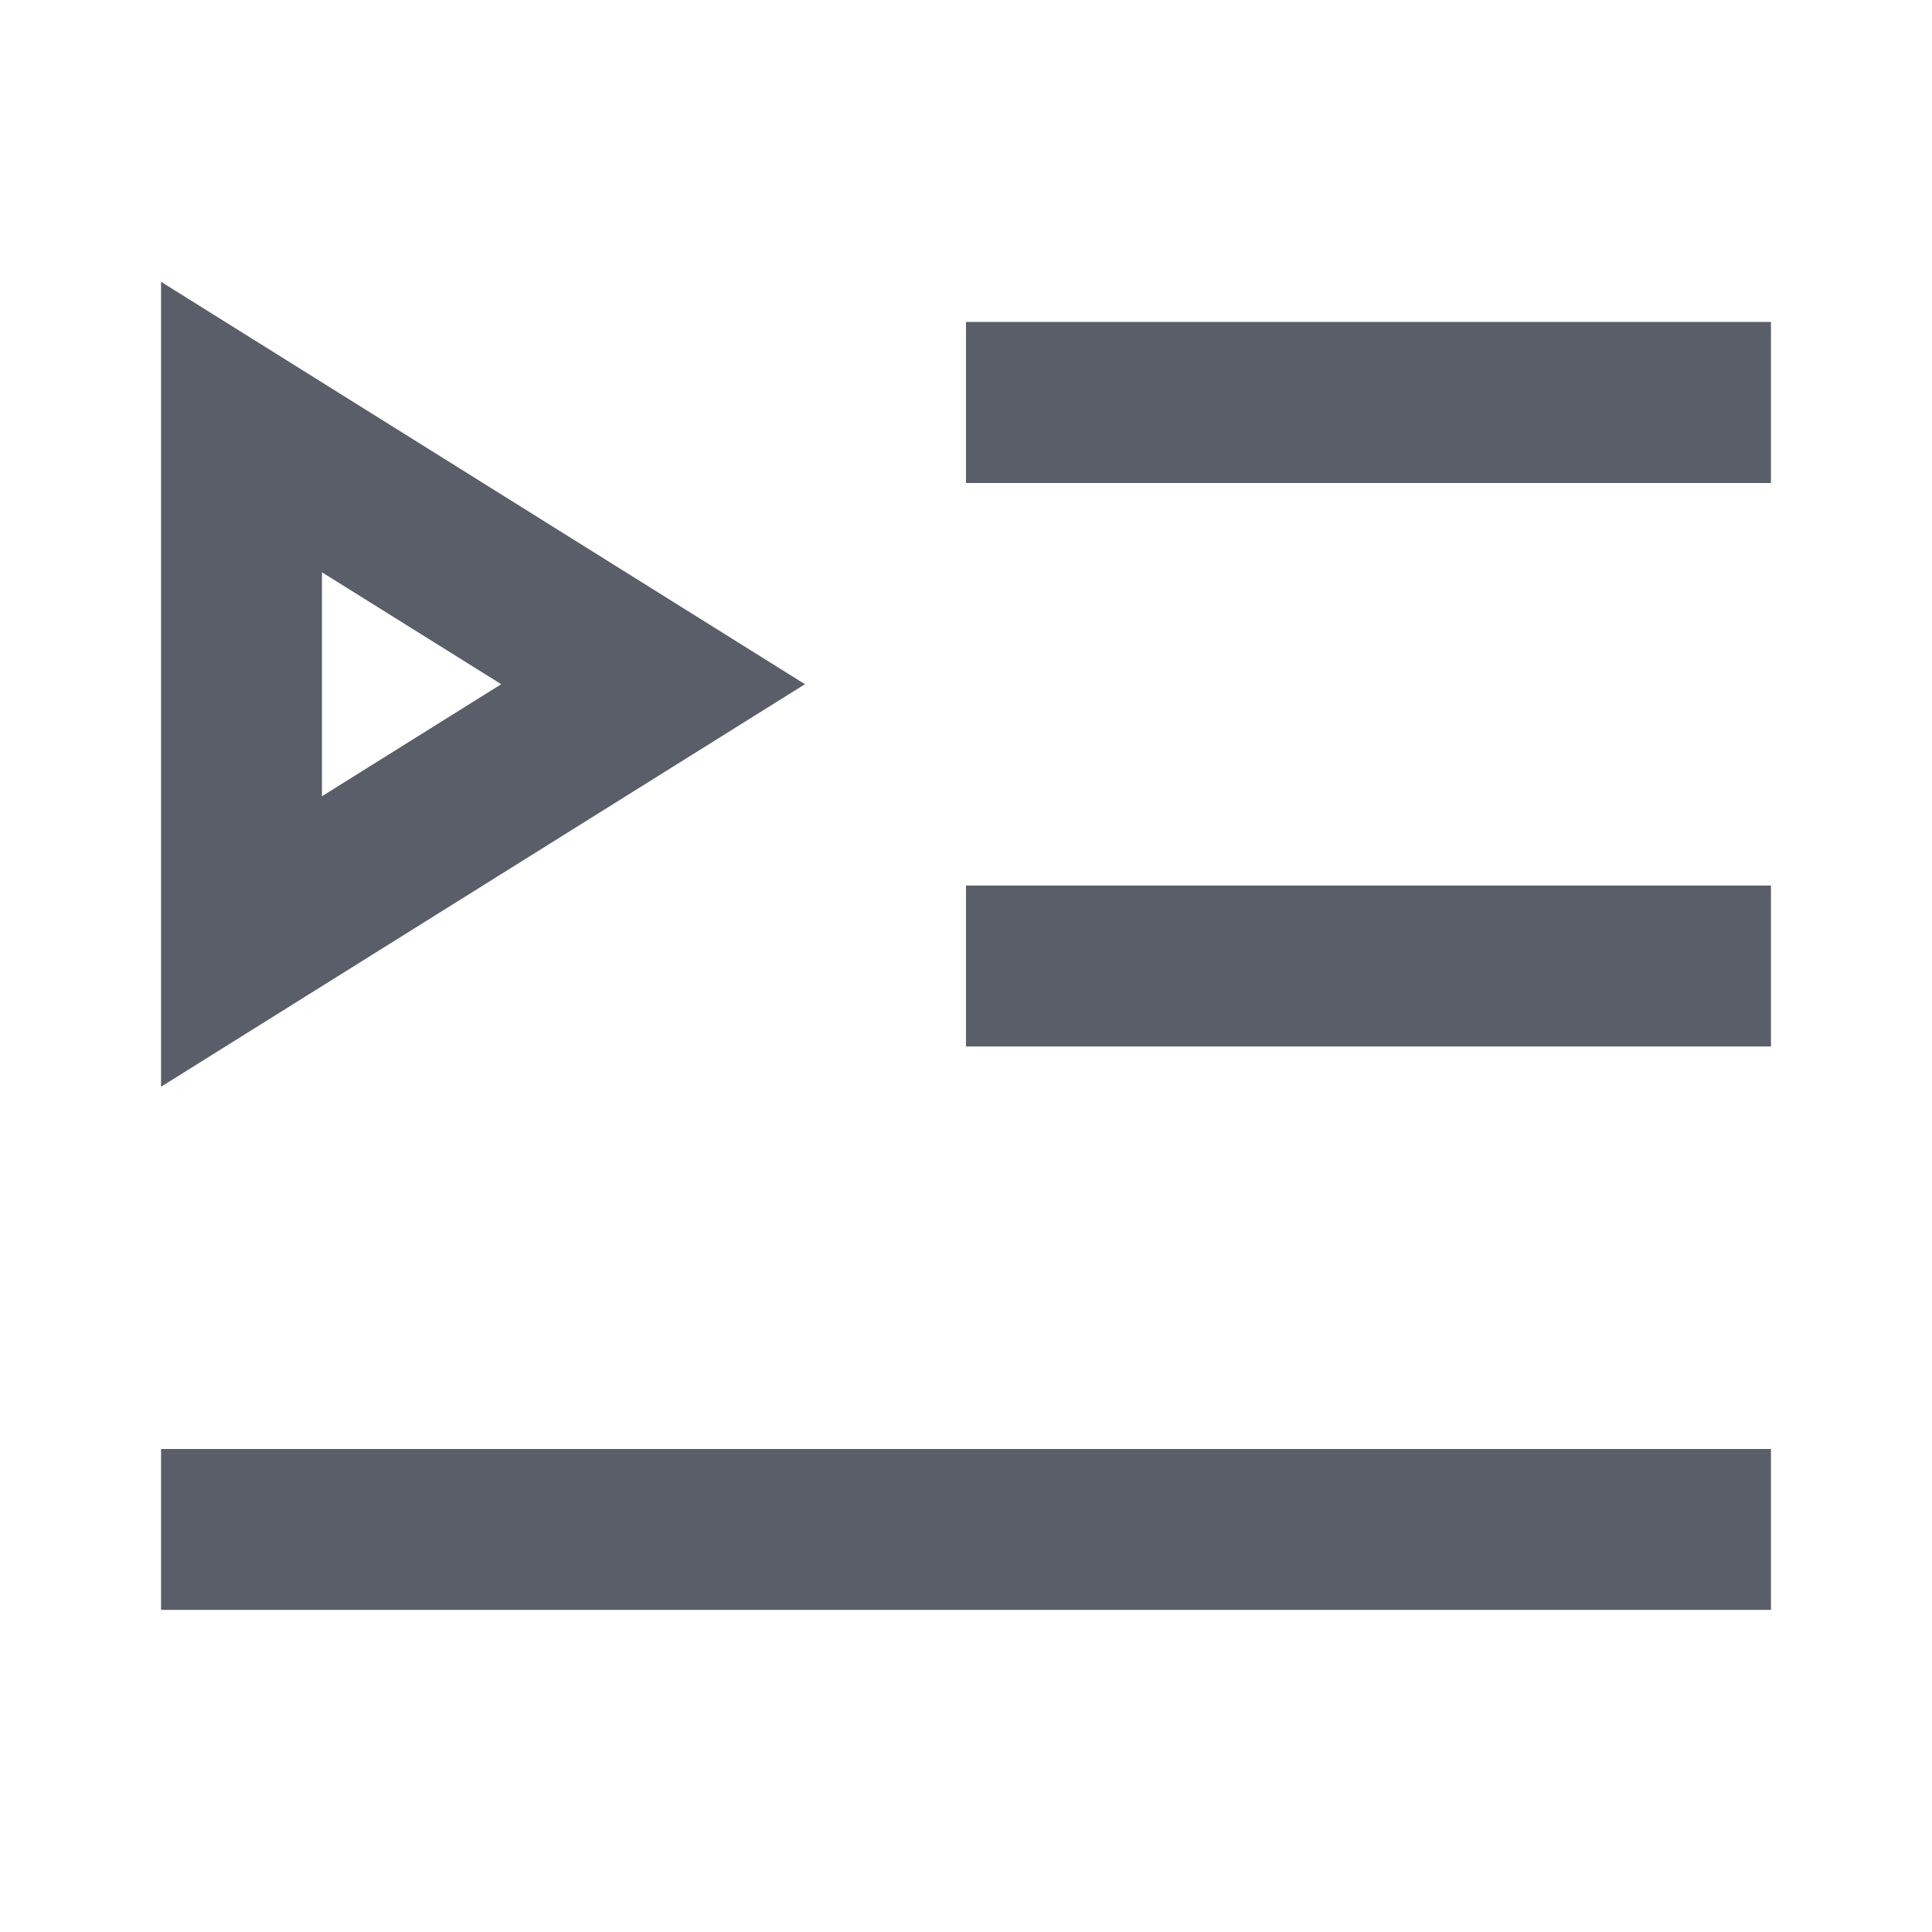 <svg width="14" height="14" viewBox="0 0 14 14" fill="none" xmlns="http://www.w3.org/2000/svg">
<path d="M12.833 10.5V11.666H1.167V10.5H12.833ZM1.167 2.042L5.833 4.958L1.167 7.875V2.042ZM12.833 6.417V7.583H7V6.417H12.833ZM2.333 4.147V5.77L3.632 4.958L2.333 4.147ZM12.833 2.333V3.5H7V2.333H12.833Z" fill="#5A5E69"/>
</svg>
